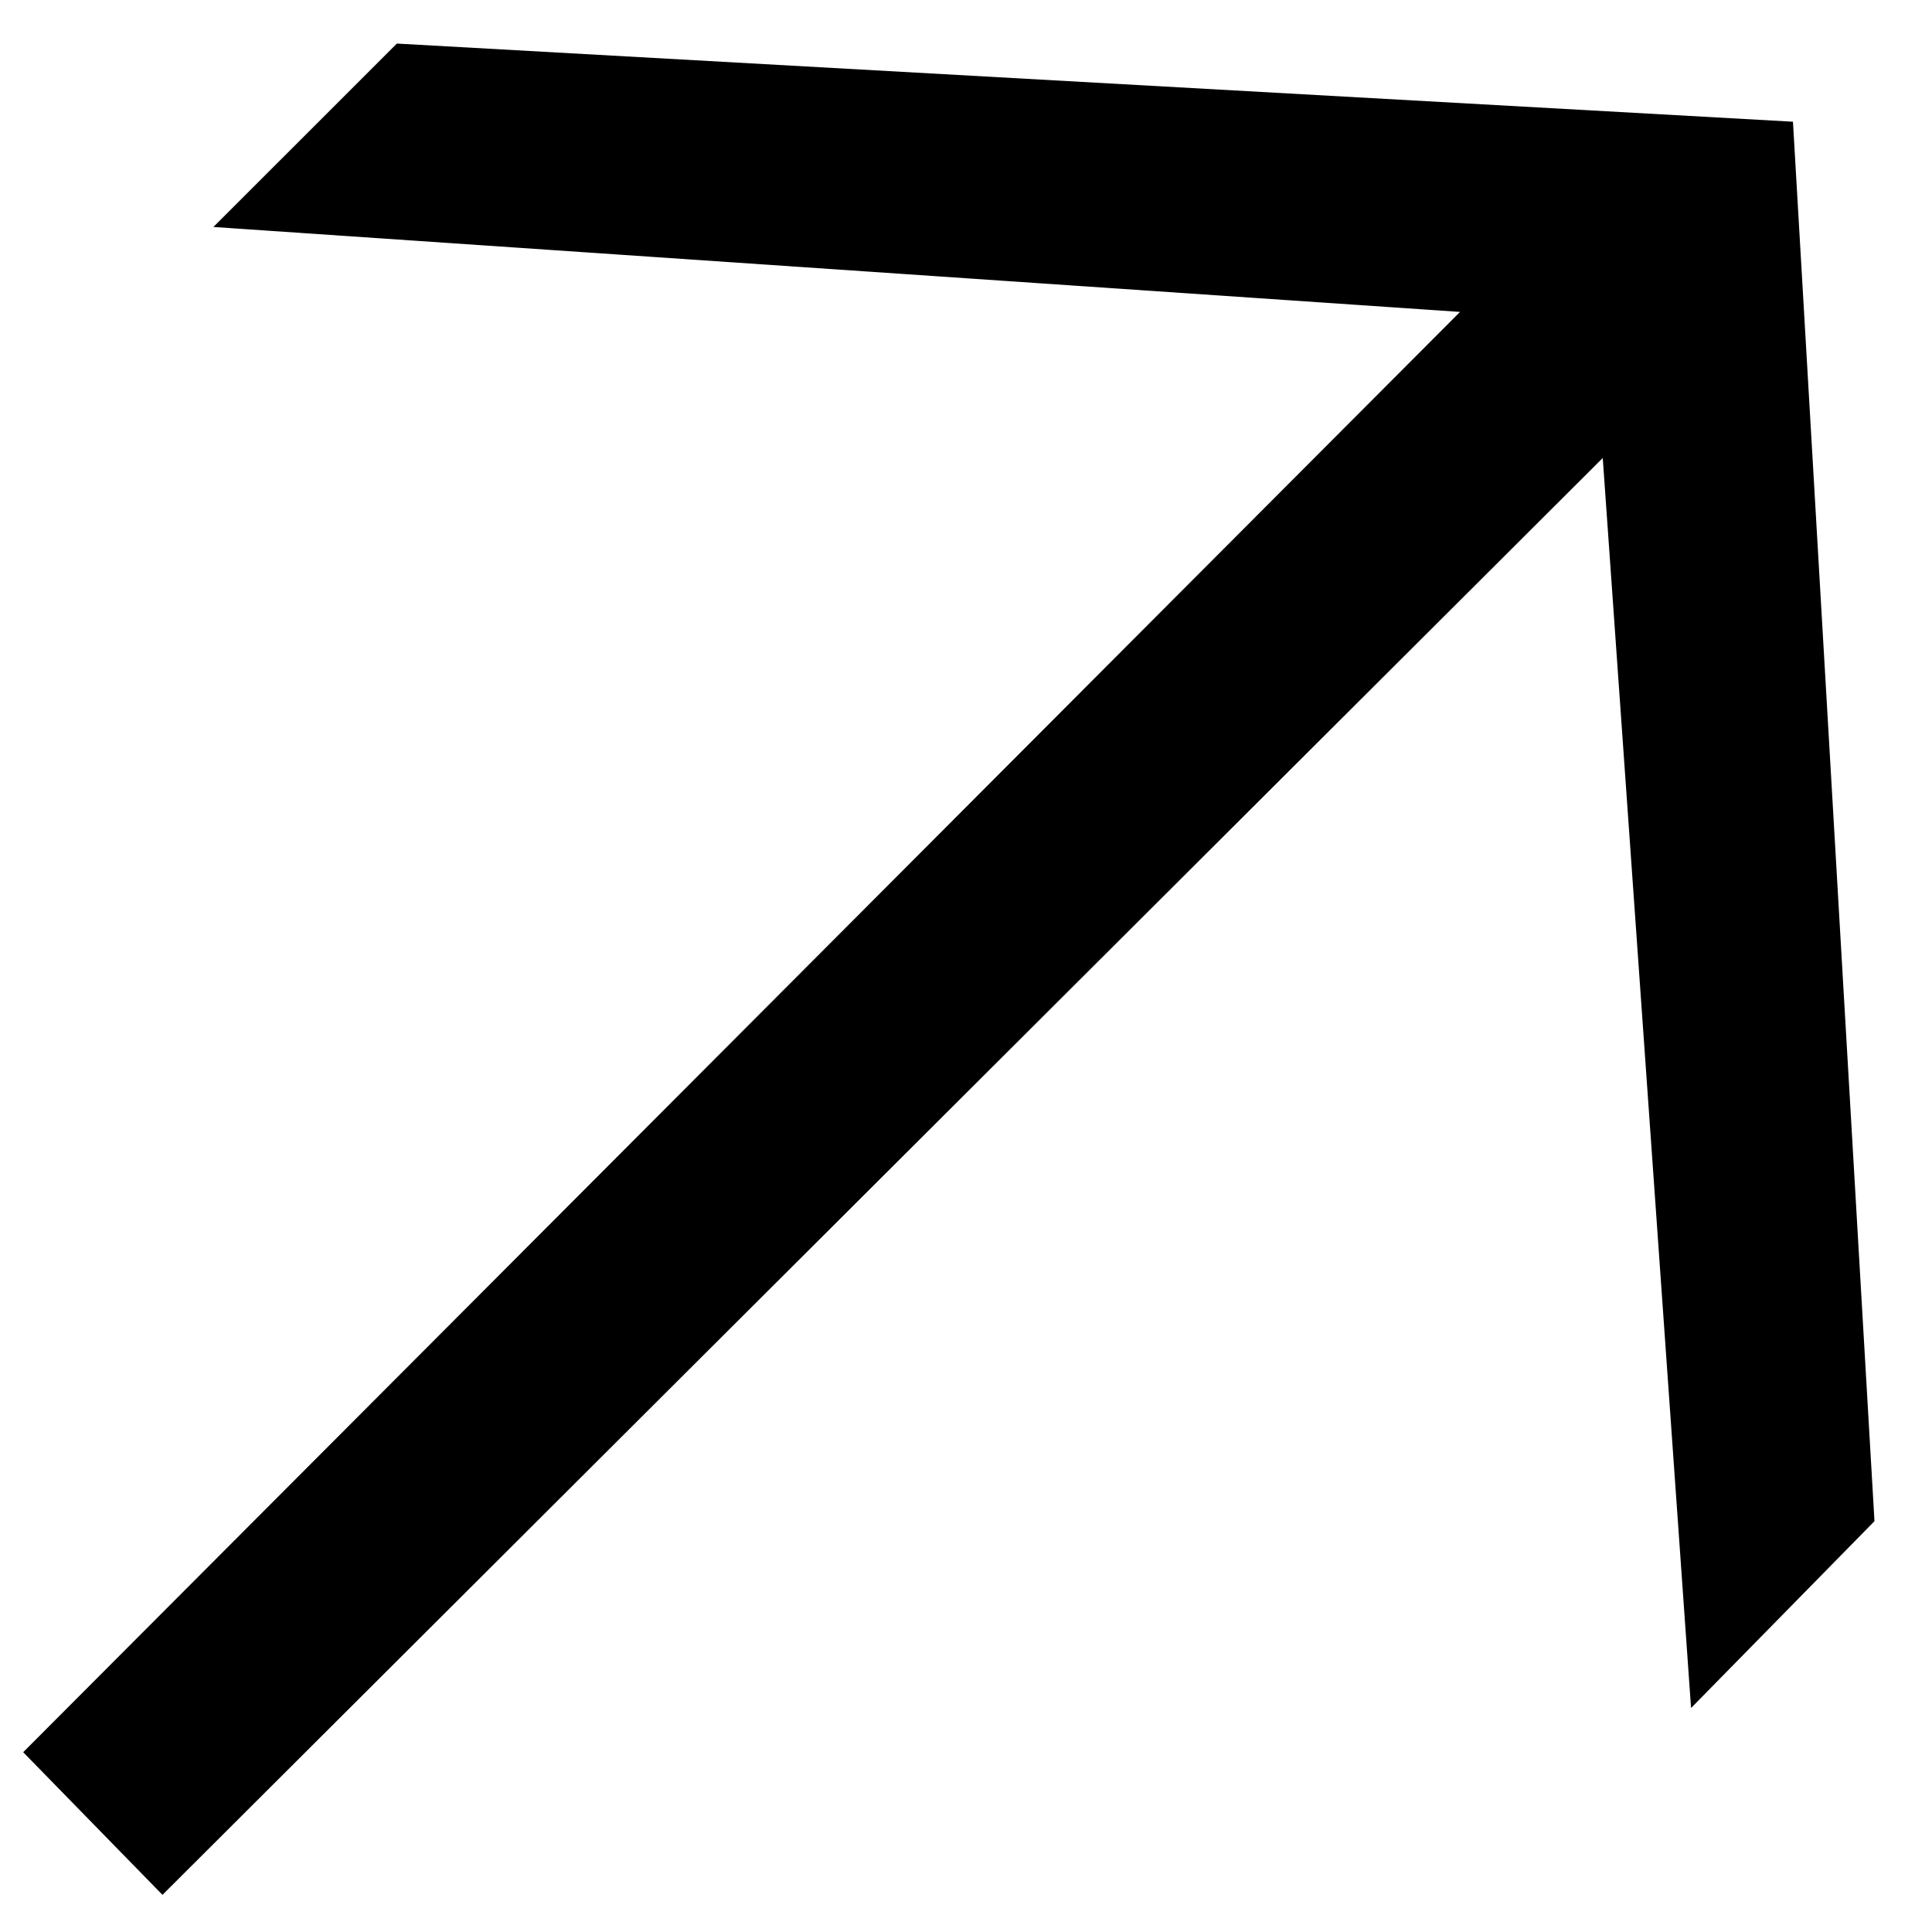 <svg width="31" height="31" viewBox="0 0 31 31" fill="none" xmlns="http://www.w3.org/2000/svg">
<path d="M30.077 24.408L27.134 27.406L25.717 7.349L2.607 30.404L0.372 28.115L23.427 5.005L3.424 3.642L6.368 0.699L28.769 1.953L30.077 24.408Z" fill="black"/>
</svg>
